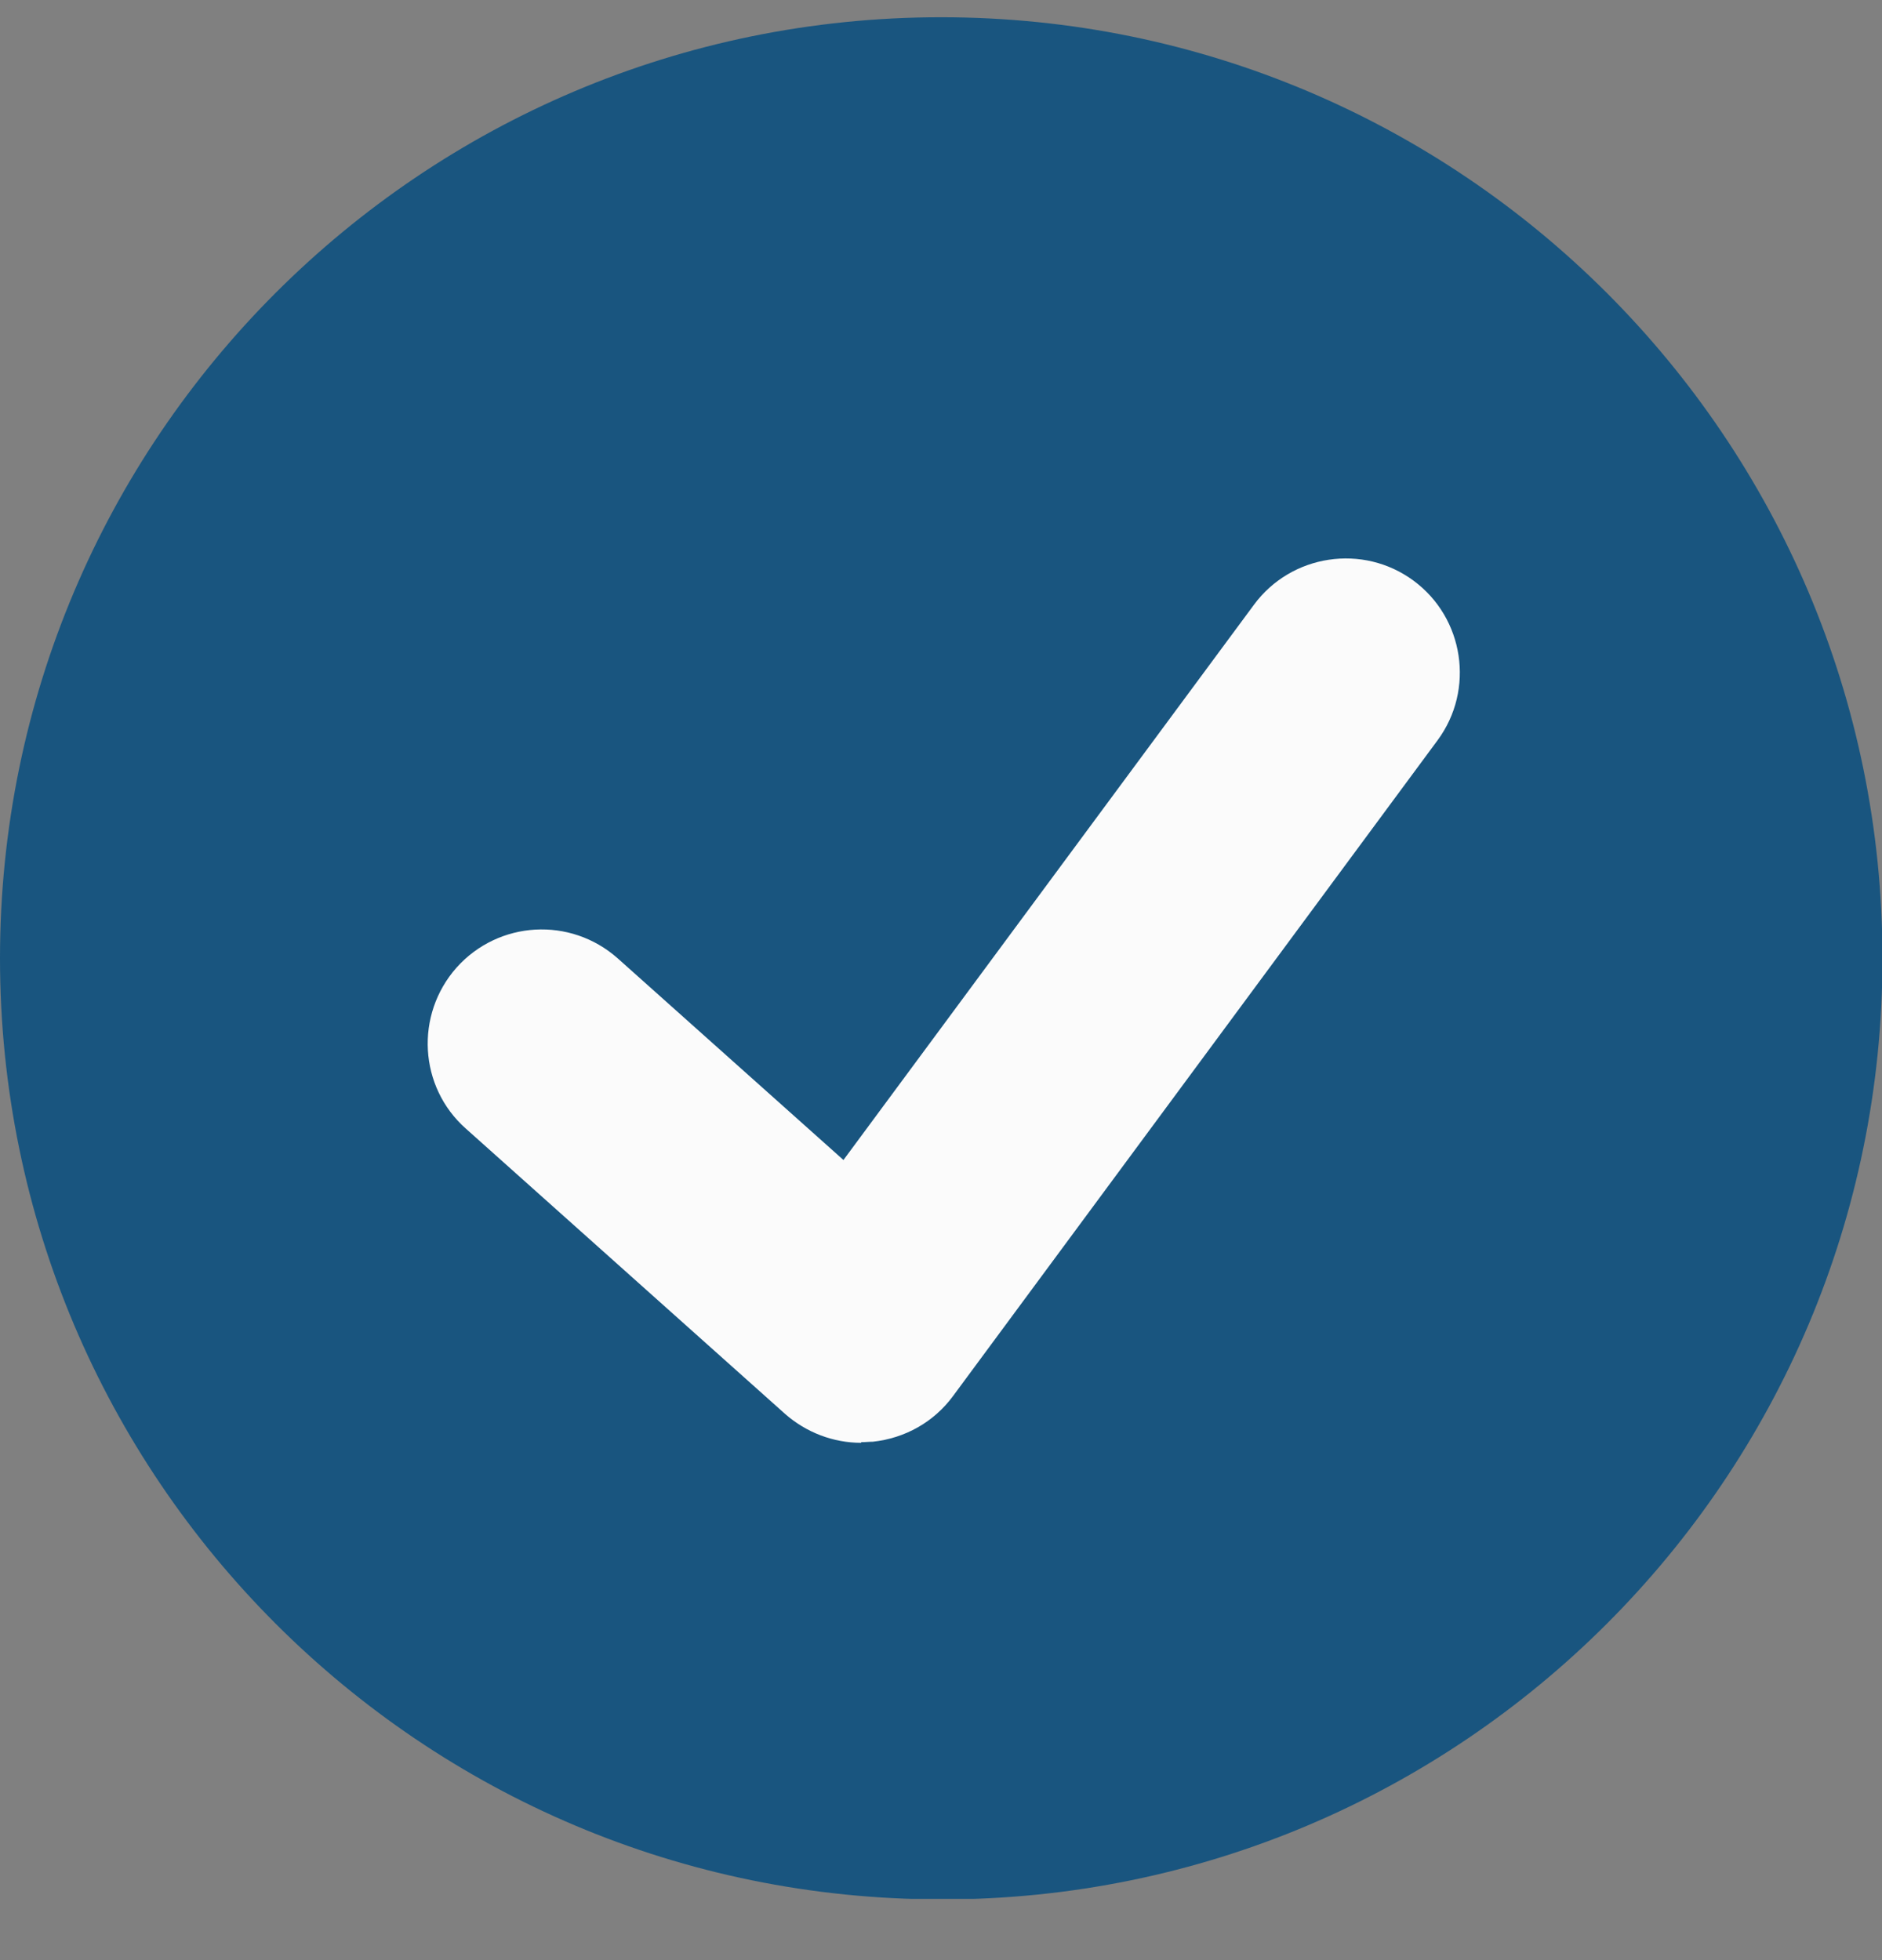 <svg width="24" height="25" fill="none" xmlns="http://www.w3.org/2000/svg"><rect width="100%" height="100%" fill="#808080" stroke="none"/><g clip-path="url(#clip0_10007_2213)"><path d="M12.003 24.226c6.629 0 12.003-5.374 12.003-12.003 0-6.629-5.374-12.003-12.003-12.003C5.374.219 0 5.593 0 12.222c0 6.629 5.374 12.003 12.003 12.003z" fill="#19557F"/><path d="M10.982 18.402c-.357 0-.701-.132-.971-.369l-4.07-3.638c-.601-.532-.651-1.453-.119-2.054.538-.601 1.453-.651 2.054-.119l2.88 2.573 5.235-7.082c.476-.645 1.39-.783 2.035-.307.645.476.783 1.39.307 2.035l-6.18 8.365c-.244.332-.614.538-1.021.582-.05 0-.1.006-.15.006v.006z" fill="#FBFBFB"/></g><defs><clipPath id="clip0_10007_2213"><rect width="24" height="24" fill="#fff" transform="translate(0 .219)"/></clipPath></defs></svg>